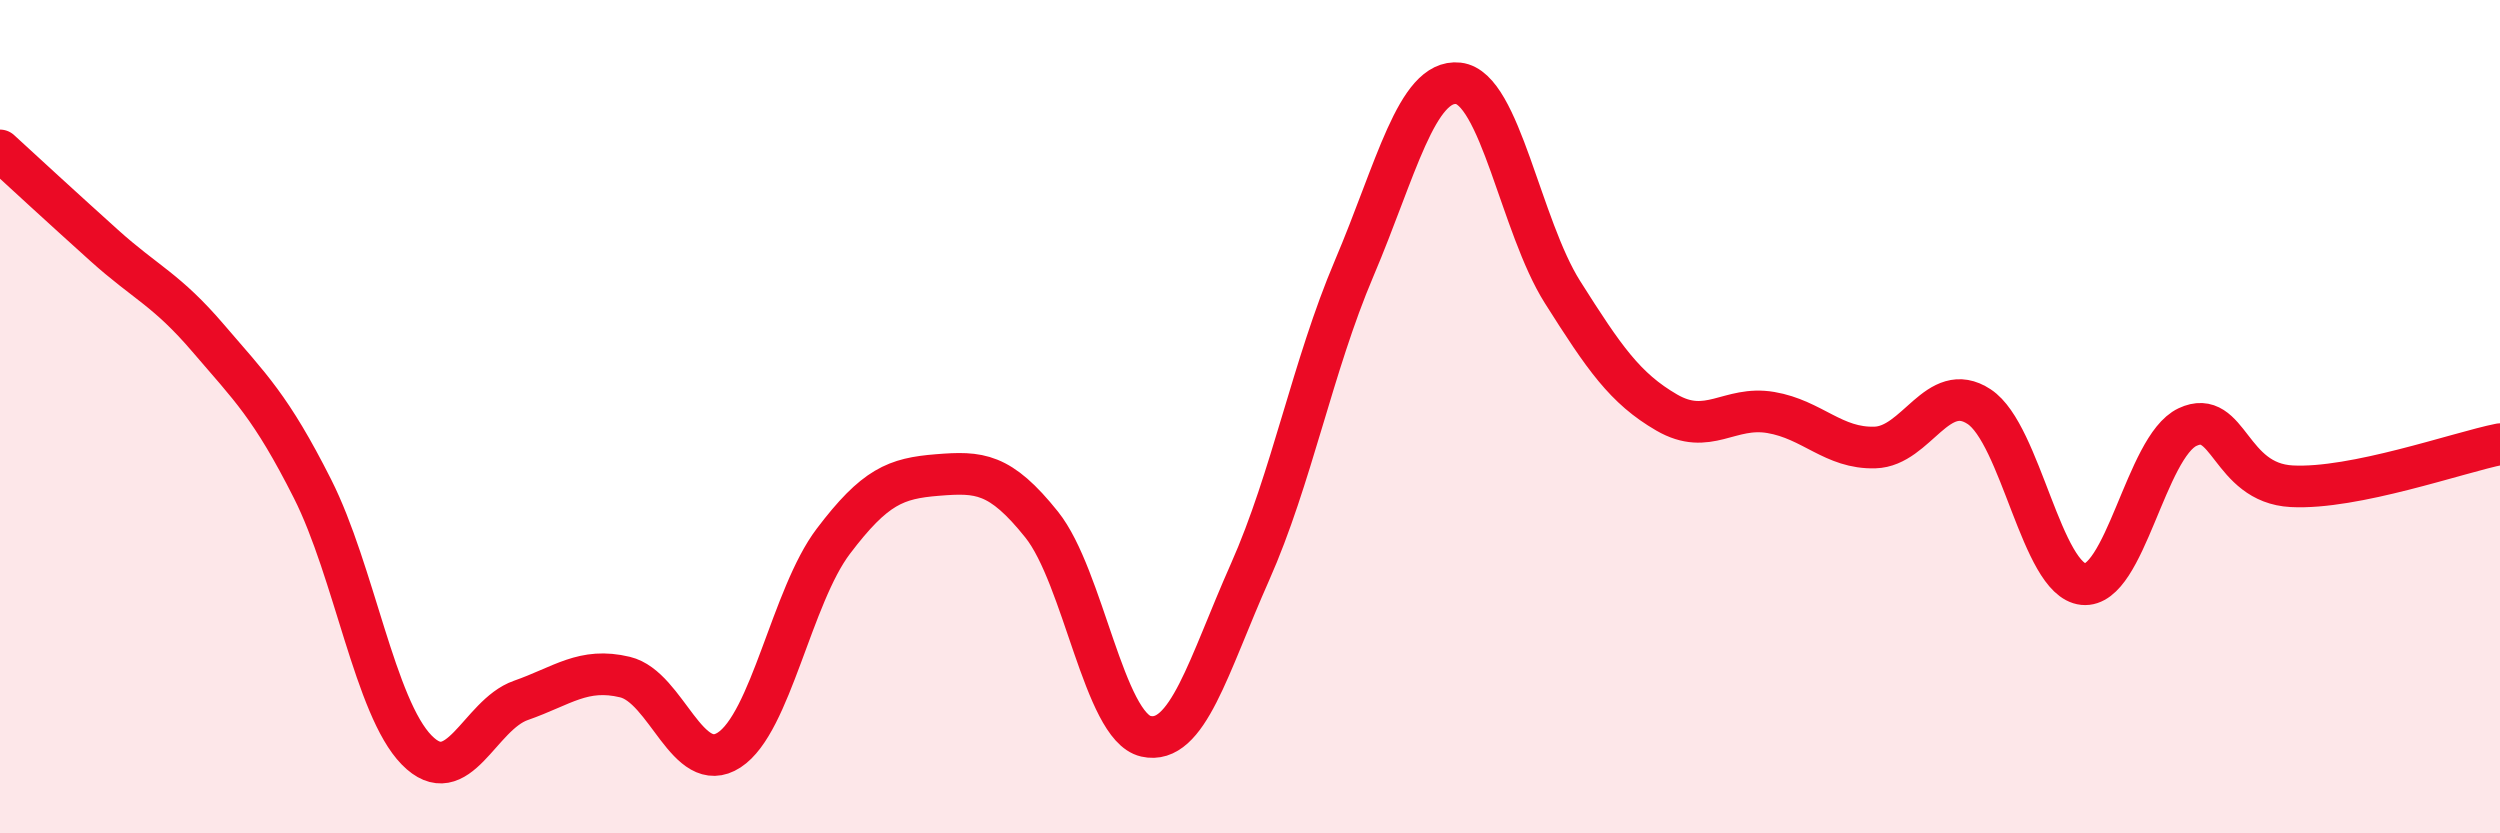 
    <svg width="60" height="20" viewBox="0 0 60 20" xmlns="http://www.w3.org/2000/svg">
      <path
        d="M 0,3.61 C 0.5,4.07 1.5,4.99 2.5,5.89 C 3.5,6.79 4,6.95 5,8.12 C 6,9.29 6.5,9.75 7.5,11.73 C 8.5,13.71 9,16.98 10,18 C 11,19.02 11.5,17.16 12.5,16.81 C 13.5,16.46 14,16.01 15,16.25 C 16,16.49 16.5,18.65 17.5,18 C 18.5,17.35 19,14.31 20,12.99 C 21,11.67 21.5,11.48 22.5,11.4 C 23.5,11.32 24,11.34 25,12.59 C 26,13.84 26.5,17.44 27.5,17.67 C 28.5,17.9 29,15.98 30,13.73 C 31,11.48 31.5,8.79 32.5,6.44 C 33.5,4.09 34,1.89 35,2 C 36,2.11 36.5,5.43 37.5,7.01 C 38.5,8.59 39,9.32 40,9.9 C 41,10.48 41.5,9.73 42.5,9.9 C 43.5,10.07 44,10.77 45,10.74 C 46,10.71 46.5,9.1 47.5,9.76 C 48.5,10.42 49,13.92 50,14.02 C 51,14.12 51.5,10.72 52.5,10.25 C 53.5,9.78 53.5,11.59 55,11.67 C 56.5,11.75 59,10.86 60,10.66L60 20L0 20Z"
        fill="#EB0A25"
        opacity="0.1"
        stroke-linecap="round"
        stroke-linejoin="round"
      />
      <path
        d="M 0,3.61 C 0.5,4.07 1.5,4.99 2.5,5.89 C 3.5,6.79 4,6.95 5,8.12 C 6,9.29 6.5,9.75 7.5,11.73 C 8.5,13.71 9,16.98 10,18 C 11,19.02 11.5,17.16 12.5,16.81 C 13.5,16.46 14,16.01 15,16.25 C 16,16.49 16.5,18.65 17.5,18 C 18.5,17.35 19,14.31 20,12.99 C 21,11.67 21.5,11.48 22.5,11.4 C 23.5,11.32 24,11.34 25,12.59 C 26,13.84 26.5,17.44 27.5,17.67 C 28.5,17.9 29,15.98 30,13.73 C 31,11.48 31.5,8.79 32.5,6.44 C 33.5,4.09 34,1.89 35,2 C 36,2.11 36.5,5.43 37.5,7.01 C 38.5,8.59 39,9.32 40,9.9 C 41,10.48 41.5,9.73 42.5,9.9 C 43.5,10.07 44,10.77 45,10.74 C 46,10.71 46.5,9.1 47.5,9.76 C 48.5,10.42 49,13.92 50,14.02 C 51,14.12 51.5,10.72 52.5,10.25 C 53.5,9.78 53.5,11.59 55,11.67 C 56.5,11.75 59,10.86 60,10.66"
        stroke="#EB0A25"
        stroke-width="1"
        fill="none"
        stroke-linecap="round"
        stroke-linejoin="round"
      />
    </svg>
  